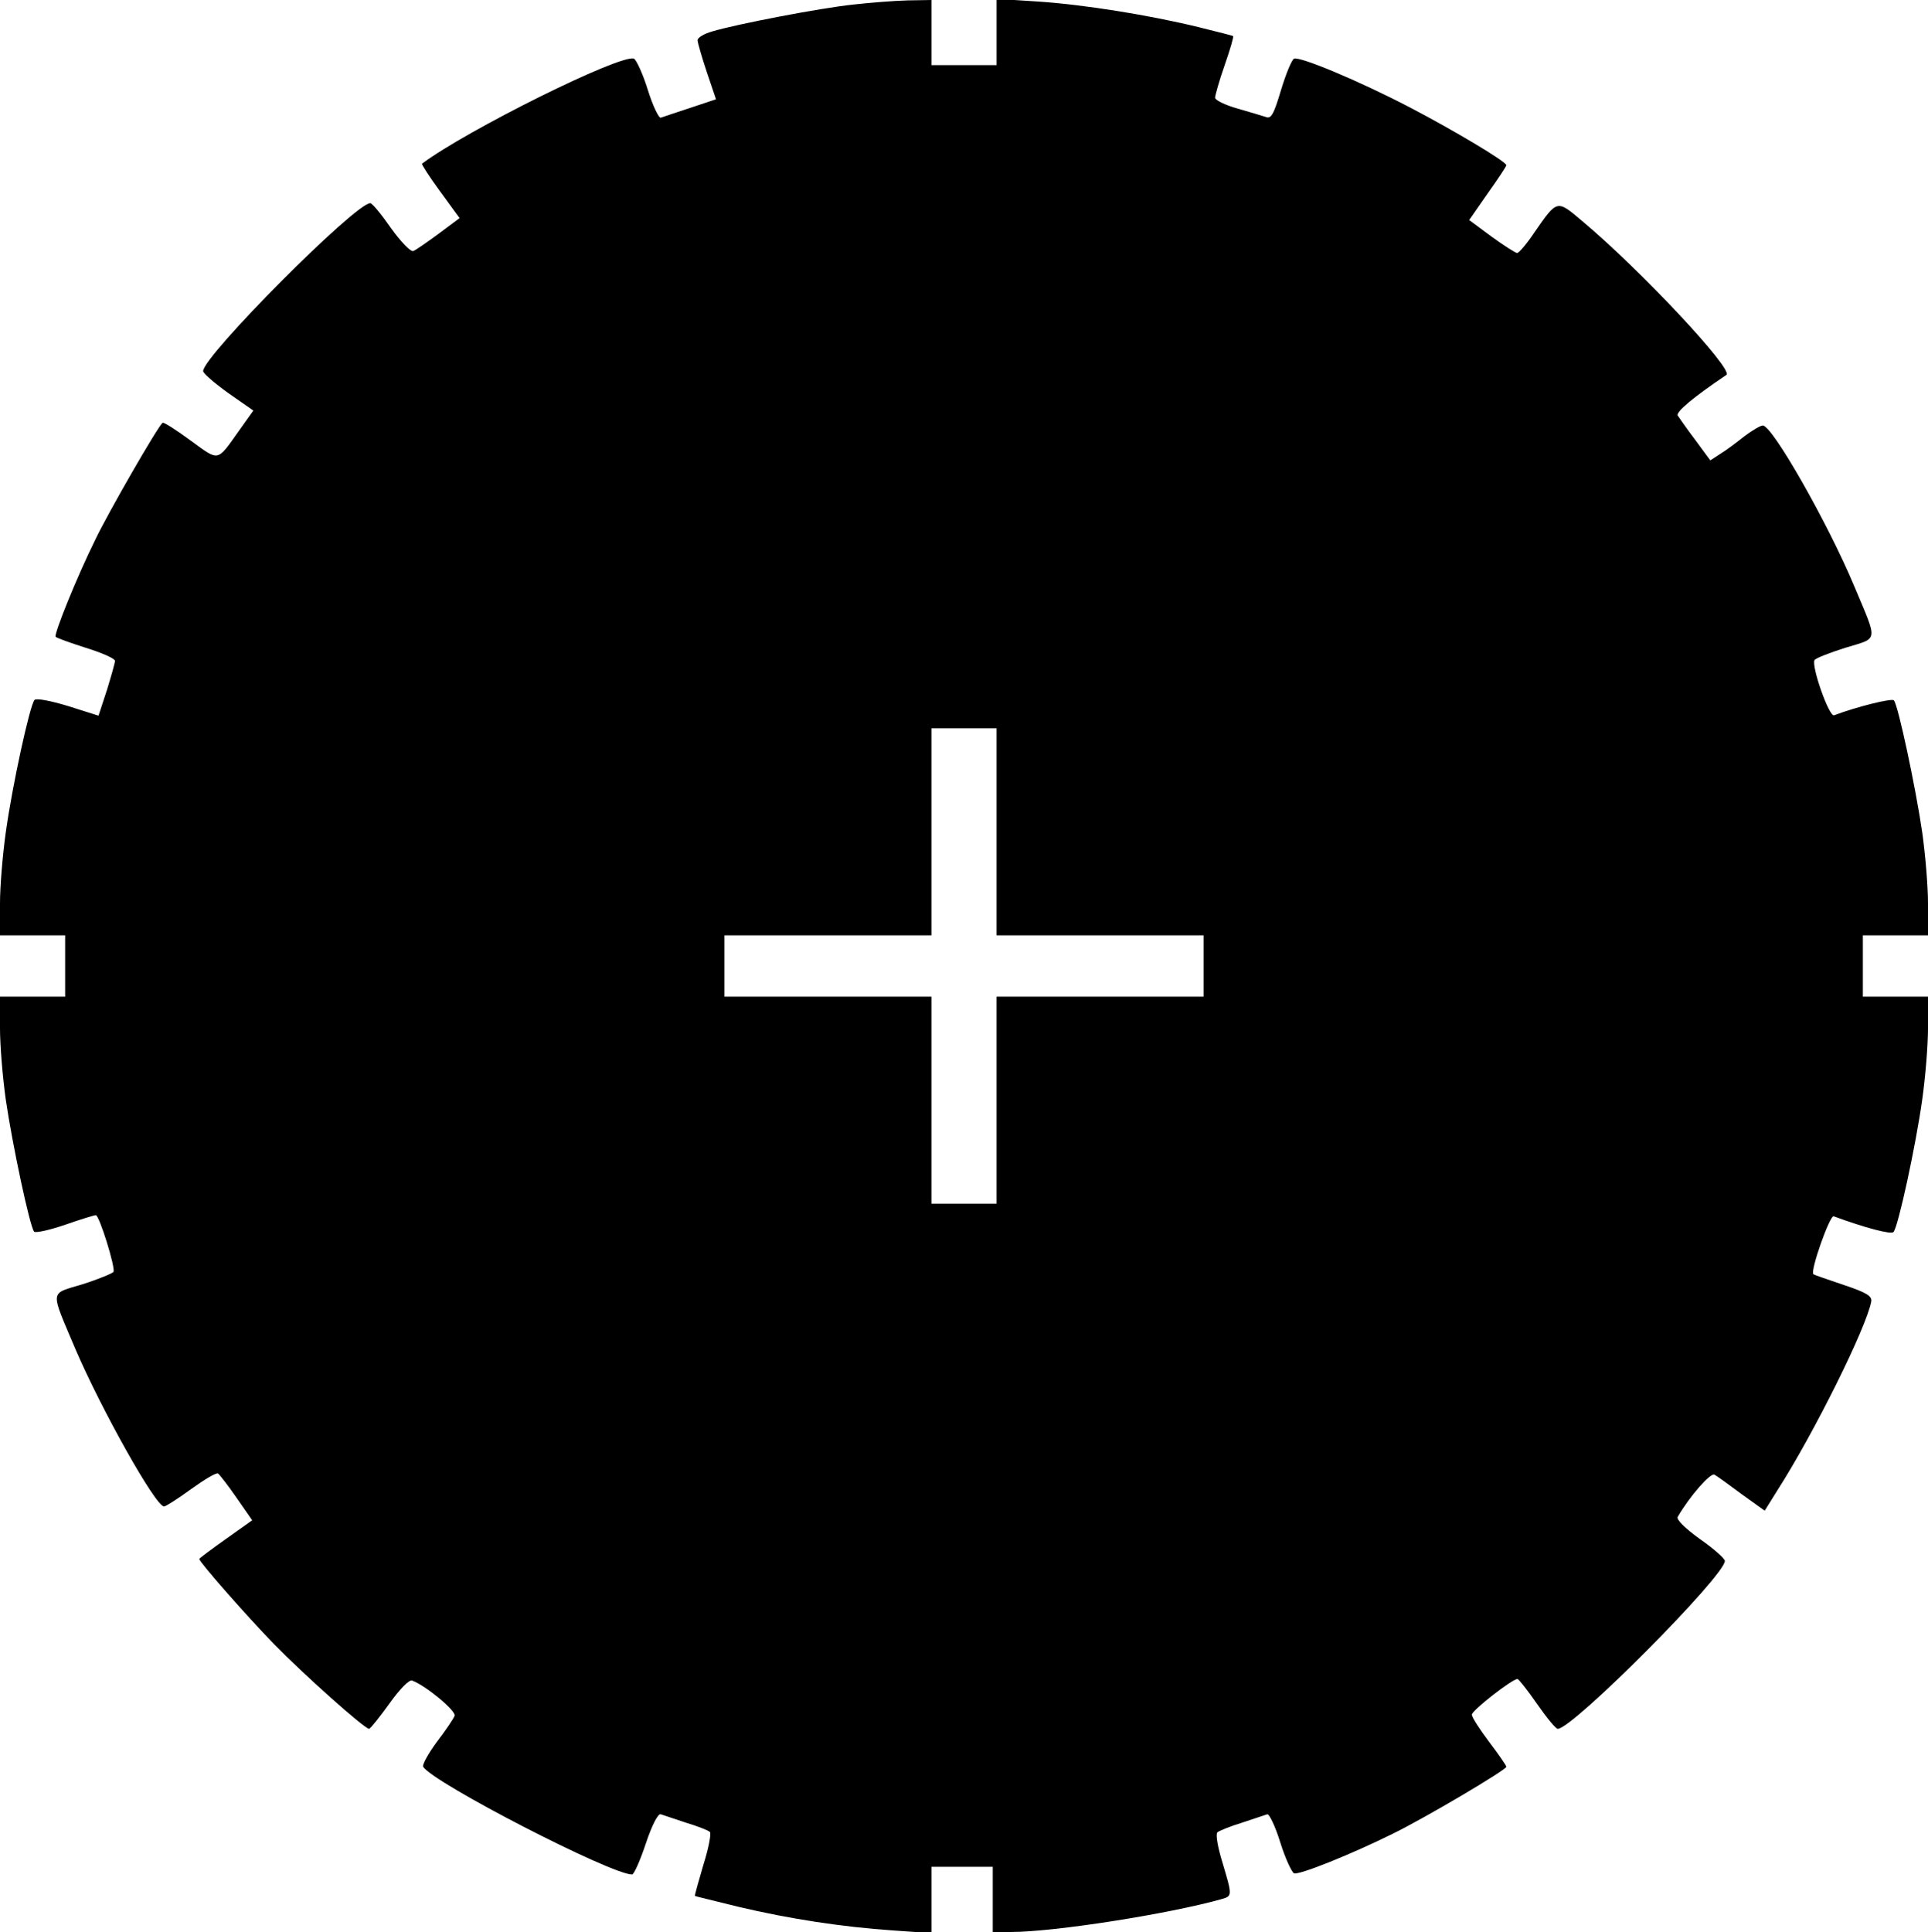 <?xml version="1.0" encoding="UTF-8" standalone="yes"?>
<svg version="1.0" xmlns="http://www.w3.org/2000/svg" width="503" height="504" viewBox="0 0 503 504" preserveAspectRatio="xMidYMid meet">
  <g transform="translate(0,504) scale(0.1,-0.1)" fill="#000000" stroke="none">
    <path d="M2225 5028 c-85 -9 -304 -51 -367 -70 -21 -6 -38 -16 -38 -23 0 -6
11 -44 24 -83 l24 -71 -66 -22 c-37 -12 -72 -24 -78 -26 -5 -2 -21 31 -34 73
-13 42 -30 78 -36 81 -34 13 -437 -187 -553 -274 -2 -1 19 -34 47 -72 l51 -70
-55 -41 c-30 -22 -60 -43 -66 -45 -7 -2 -33 25 -58 60 -25 36 -49 65 -54 65
-39 0 -436 -399 -436 -438 0 -6 29 -31 65 -57 l66 -46 -37 -52 c-59 -83 -51
-81 -127 -26 -38 28 -71 49 -73 46 -15 -14 -142 -235 -175 -304 -49 -99 -108
-246 -104 -254 2 -3 38 -16 79 -29 42 -13 76 -28 76 -34 0 -5 -10 -40 -21 -76
l-22 -67 -79 25 c-46 14 -83 21 -88 16 -12 -13 -58 -223 -75 -346 -8 -57 -15
-140 -15 -185 l0 -83 85 0 85 0 0 -80 0 -80 -85 0 -85 0 0 -82 c0 -46 7 -129
15 -186 17 -117 63 -333 74 -345 4 -4 40 4 81 18 40 14 76 25 80 25 9 0 52
-138 46 -148 -3 -4 -39 -19 -80 -32 -88 -27 -86 -11 -19 -170 68 -158 209
-410 231 -410 4 0 36 20 70 45 35 25 66 44 71 41 4 -3 26 -31 48 -63 l41 -59
-69 -49 c-38 -27 -69 -50 -69 -52 0 -8 124 -149 194 -221 78 -80 237 -222 249
-222 3 0 27 30 53 66 27 38 52 63 59 60 36 -13 116 -80 111 -92 -3 -8 -24 -39
-47 -69 -22 -30 -38 -59 -35 -64 26 -42 490 -281 545 -281 5 0 21 36 36 81 16
48 32 79 39 76 6 -2 36 -12 66 -22 30 -9 58 -20 62 -24 4 -4 -3 -42 -17 -86
-13 -44 -23 -80 -22 -81 1 -1 52 -13 112 -28 135 -32 273 -53 405 -62 l100 -7
0 87 0 86 80 0 80 0 0 -85 0 -85 48 0 c112 0 412 47 550 86 27 8 27 9 1 96
-12 39 -18 73 -13 78 5 4 34 16 64 25 30 10 60 20 66 22 5 2 21 -31 34 -73 13
-42 30 -78 36 -81 13 -5 148 49 257 103 86 42 297 167 297 175 0 3 -20 32 -45
65 -24 32 -45 64 -45 71 0 11 105 93 119 93 3 0 26 -29 51 -65 25 -36 49 -65
54 -65 38 -1 436 399 436 438 0 6 -29 32 -65 57 -40 29 -62 51 -58 58 32 55
86 116 96 110 7 -4 39 -27 71 -51 l60 -43 33 53 c95 148 233 426 245 493 2 14
-12 23 -72 43 -41 14 -77 26 -79 28 -9 8 43 155 53 151 82 -30 149 -48 156
-41 12 13 58 224 75 346 8 57 15 140 15 186 l0 82 -85 0 -85 0 0 80 0 80 85 0
85 0 0 83 c0 45 -7 128 -15 185 -17 117 -63 333 -74 345 -6 6 -98 -17 -156
-39 -13 -5 -60 129 -51 144 3 5 39 19 80 32 88 27 86 12 24 160 -69 165 -214
420 -239 420 -6 0 -28 -13 -48 -28 -20 -16 -48 -37 -63 -46 l-26 -17 -39 53
c-22 29 -42 58 -46 64 -5 9 38 46 127 106 20 13 -224 274 -377 402 -65 55 -64
56 -123 -29 -20 -30 -41 -55 -46 -55 -4 0 -34 19 -67 43 l-58 43 48 69 c27 38
49 71 49 74 -1 10 -139 92 -254 152 -133 69 -284 132 -300 126 -6 -3 -21 -39
-34 -82 -19 -64 -26 -76 -40 -70 -9 3 -43 13 -74 22 -32 9 -58 22 -58 28 0 6
11 45 25 85 14 40 24 74 22 76 -1 1 -41 11 -89 23 -131 32 -300 59 -420 67
l-108 7 0 -87 0 -86 -85 0 -85 0 0 85 0 85 -62 -1 c-35 -1 -99 -6 -143 -11z
m375 -2158 l0 -270 270 0 270 0 0 -80 0 -80 -270 0 -270 0 0 -270 0 -270 -85
0 -85 0 0 270 0 270 -270 0 -270 0 0 80 0 80 270 0 270 0 0 270 0 270 85 0 85
0 0 -270z"/>
  </g>
</svg>